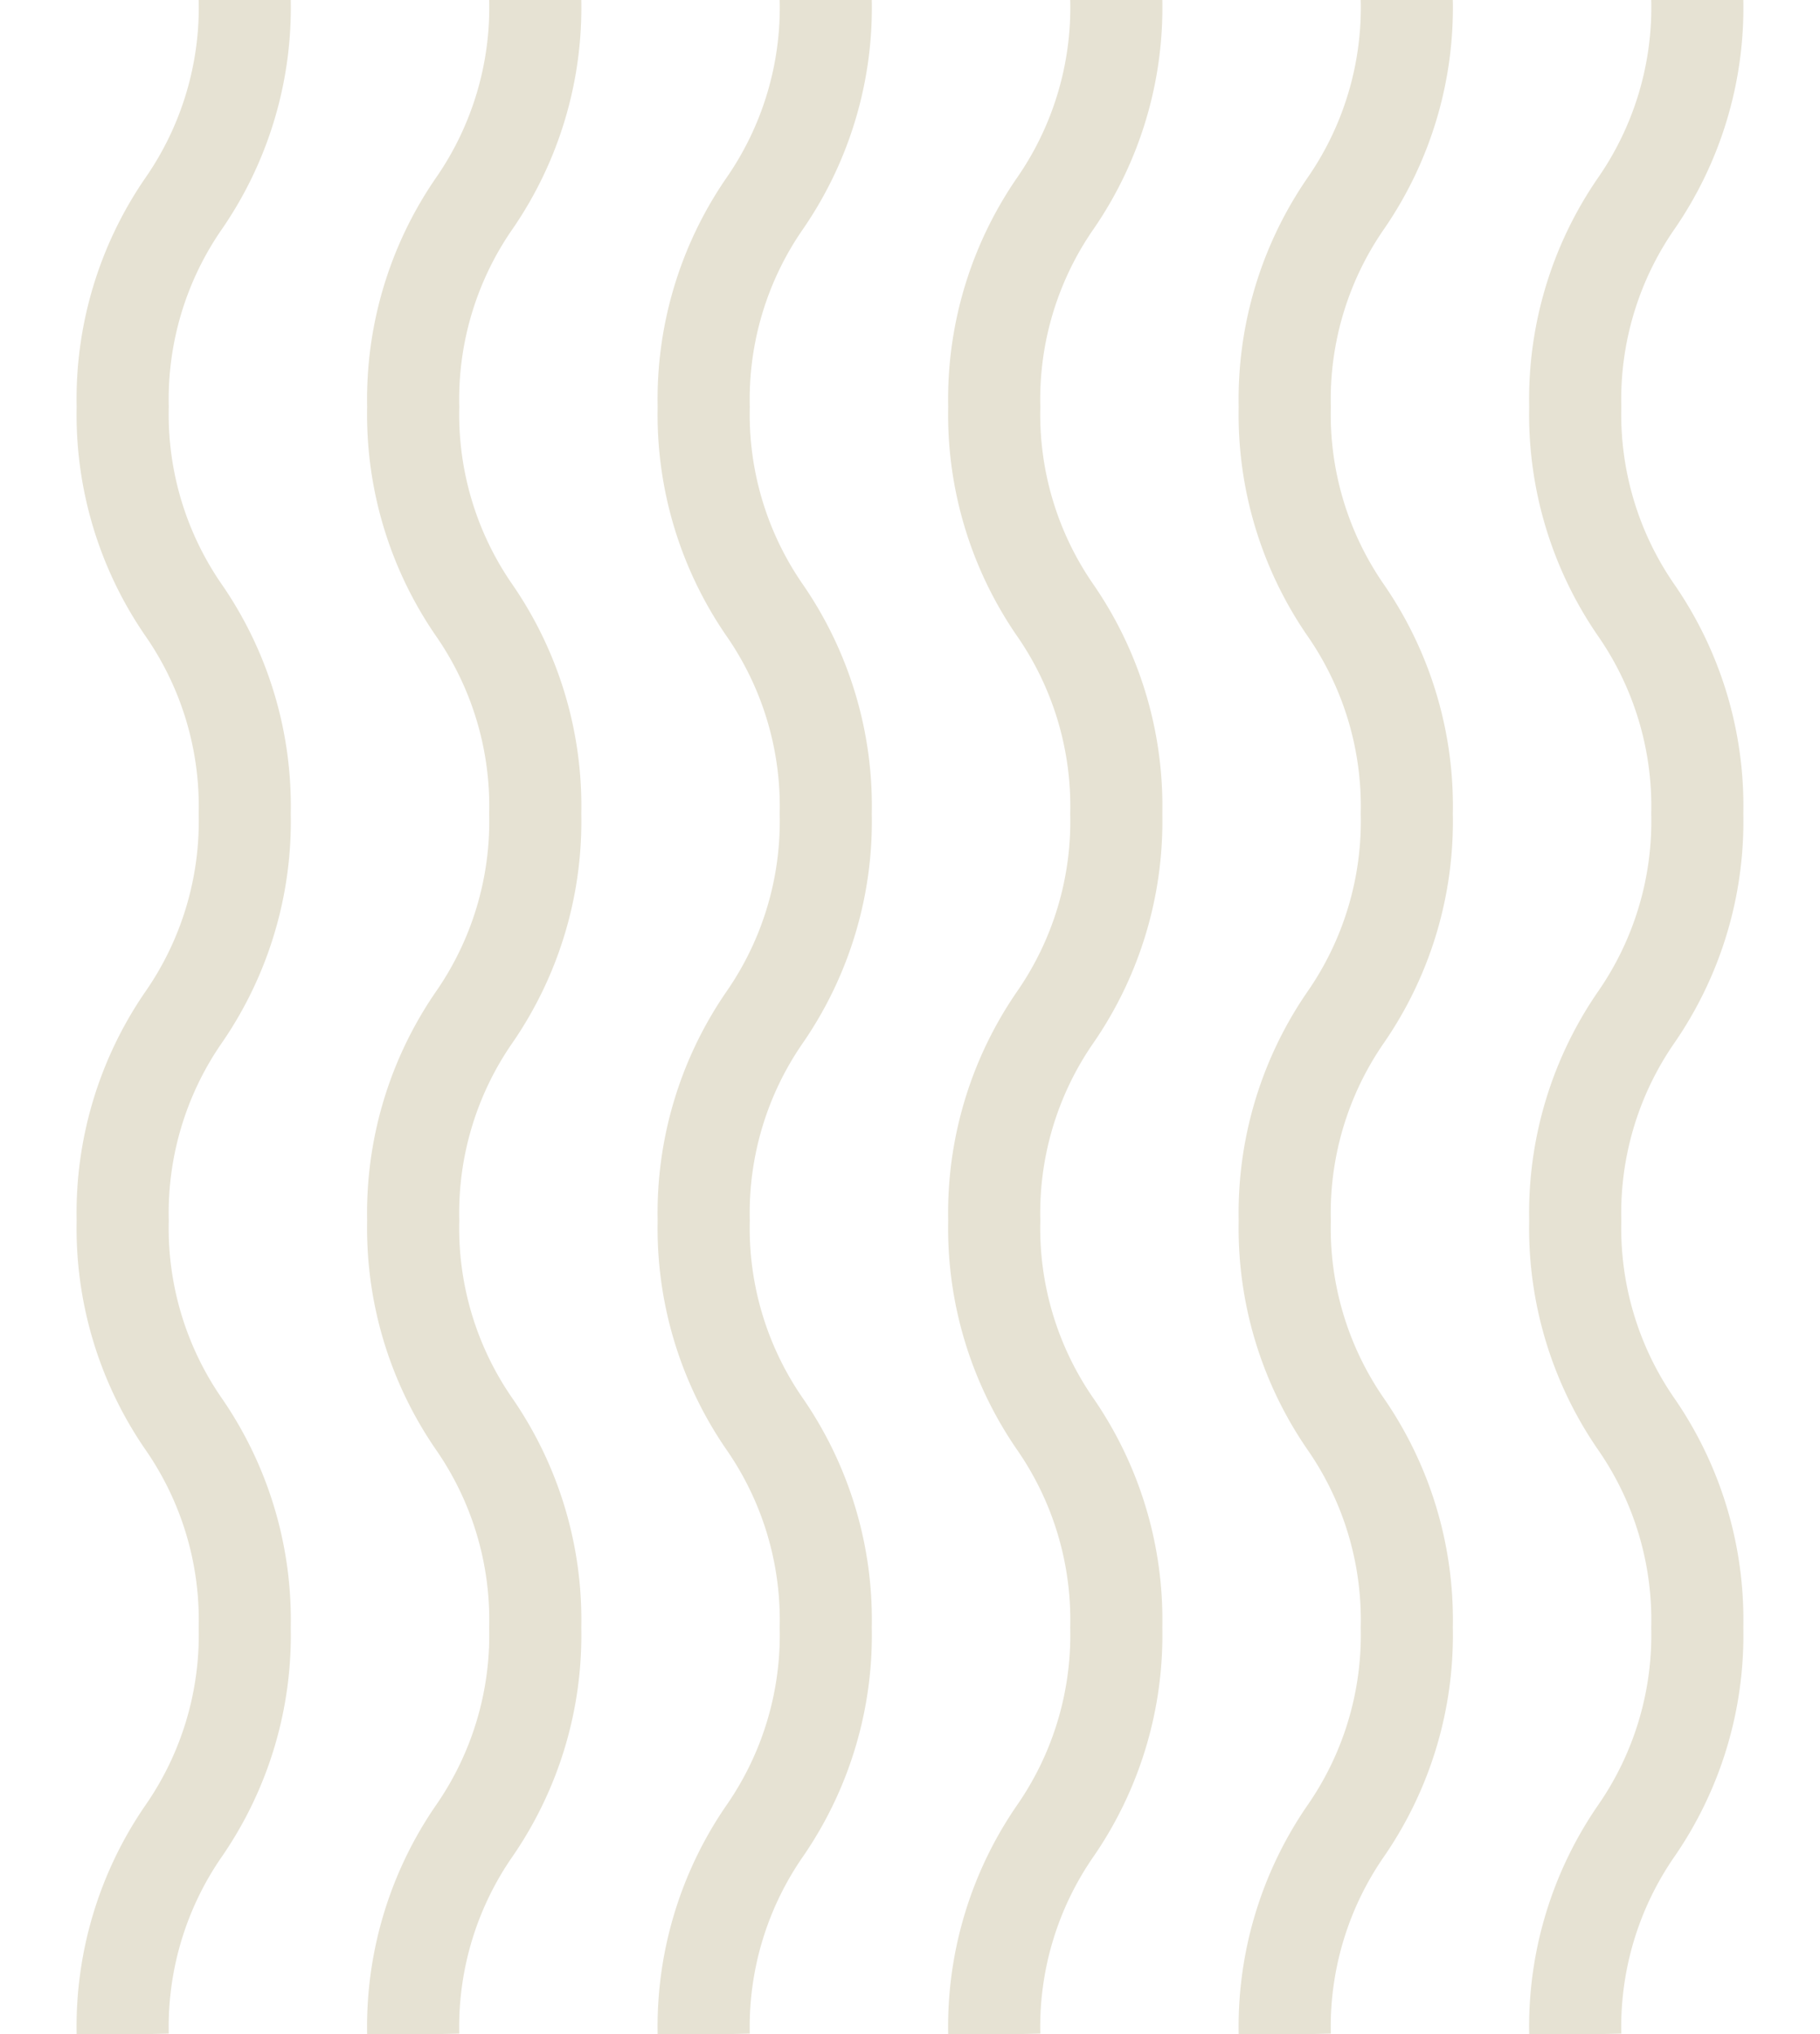 <svg id="Raggruppa_6225" data-name="Raggruppa 6225" xmlns="http://www.w3.org/2000/svg" xmlns:xlink="http://www.w3.org/1999/xlink" width="59.862" height="66.889" viewBox="0 0 59.862 66.889">
  <defs>
    <clipPath id="clip-path">
      <rect id="Rettangolo_4578" data-name="Rettangolo 4578" width="59.862" height="66.888" fill="#e6e2d3" stroke="#e6e2d3" stroke-width="2"/>
    </clipPath>
  </defs>
  <g id="Raggruppa_6148" data-name="Raggruppa 6148" transform="translate(0)" clip-path="url(#clip-path)">
    <path id="Tracciato_17395" data-name="Tracciato 17395" d="M1.03,66.888H0a11.823,11.823,0,0,1,2.079-6.954,10.809,10.809,0,0,0,1.935-6.423,10.813,10.813,0,0,0-1.935-6.424A11.823,11.823,0,0,1,0,40.135a11.819,11.819,0,0,1,2.079-6.954,10.813,10.813,0,0,0,1.935-6.424,10.818,10.818,0,0,0-1.935-6.424A11.821,11.821,0,0,1,0,13.379,11.824,11.824,0,0,1,2.079,6.424,10.816,10.816,0,0,0,4.014,0H5.042A11.831,11.831,0,0,1,2.963,6.955,10.814,10.814,0,0,0,1.03,13.379,10.813,10.813,0,0,0,2.963,19.8a11.831,11.831,0,0,1,2.079,6.955,11.821,11.821,0,0,1-2.08,6.954A10.82,10.82,0,0,0,1.03,40.135a10.815,10.815,0,0,0,1.933,6.424,11.826,11.826,0,0,1,2.079,6.954,11.817,11.817,0,0,1-2.08,6.953A10.822,10.822,0,0,0,1.03,66.888" transform="translate(3.521)" fill="#e6e2d3" stroke="#e6e2d3" stroke-width="2"/>
    <path id="Tracciato_17396" data-name="Tracciato 17396" d="M1.03,66.888H0a11.823,11.823,0,0,1,2.08-6.954,10.81,10.81,0,0,0,1.934-6.423A10.813,10.813,0,0,0,2.08,47.088,11.823,11.823,0,0,1,0,40.135a11.818,11.818,0,0,1,2.08-6.954,10.813,10.813,0,0,0,1.934-6.424A10.819,10.819,0,0,0,2.08,20.333,11.821,11.821,0,0,1,0,13.379,11.824,11.824,0,0,1,2.08,6.424,10.816,10.816,0,0,0,4.014,0H5.043A11.824,11.824,0,0,1,2.964,6.955,10.814,10.814,0,0,0,1.03,13.379,10.813,10.813,0,0,0,2.964,19.8a11.824,11.824,0,0,1,2.079,6.955,11.821,11.821,0,0,1-2.079,6.954A10.813,10.813,0,0,0,1.03,40.135a10.815,10.815,0,0,0,1.934,6.424,11.819,11.819,0,0,1,2.079,6.954,11.818,11.818,0,0,1-2.079,6.953A10.815,10.815,0,0,0,1.03,66.888" transform="translate(13.076)" fill="#e6e2d3" stroke="#e6e2d3" stroke-width="2"/>
    <path id="Tracciato_17397" data-name="Tracciato 17397" d="M1.03,66.888H0a11.823,11.823,0,0,1,2.08-6.954,10.81,10.81,0,0,0,1.934-6.423A10.813,10.813,0,0,0,2.08,47.088,11.823,11.823,0,0,1,0,40.135a11.818,11.818,0,0,1,2.08-6.954,10.813,10.813,0,0,0,1.934-6.424A10.819,10.819,0,0,0,2.08,20.333,11.821,11.821,0,0,1,0,13.379,11.824,11.824,0,0,1,2.08,6.424,10.816,10.816,0,0,0,4.014,0H5.043A11.831,11.831,0,0,1,2.964,6.955,10.814,10.814,0,0,0,1.03,13.379,10.813,10.813,0,0,0,2.964,19.8a11.831,11.831,0,0,1,2.079,6.955,11.828,11.828,0,0,1-2.079,6.954A10.813,10.813,0,0,0,1.03,40.135a10.815,10.815,0,0,0,1.934,6.424,11.826,11.826,0,0,1,2.079,6.954,11.825,11.825,0,0,1-2.079,6.953A10.815,10.815,0,0,0,1.03,66.888" transform="translate(22.631)" fill="#e6e2d3" stroke="#e6e2d3" stroke-width="2"/>
    <path id="Tracciato_17398" data-name="Tracciato 17398" d="M1.03,66.888H0a11.823,11.823,0,0,1,2.08-6.954,10.81,10.81,0,0,0,1.934-6.423A10.813,10.813,0,0,0,2.08,47.088,11.823,11.823,0,0,1,0,40.135a11.818,11.818,0,0,1,2.08-6.954,10.813,10.813,0,0,0,1.934-6.424A10.819,10.819,0,0,0,2.08,20.333,11.821,11.821,0,0,1,0,13.379,11.824,11.824,0,0,1,2.08,6.424,10.816,10.816,0,0,0,4.014,0H5.043A11.831,11.831,0,0,1,2.964,6.955,10.814,10.814,0,0,0,1.03,13.379,10.813,10.813,0,0,0,2.964,19.8a11.831,11.831,0,0,1,2.079,6.955,11.828,11.828,0,0,1-2.079,6.954A10.813,10.813,0,0,0,1.03,40.135a10.815,10.815,0,0,0,1.934,6.424,11.826,11.826,0,0,1,2.079,6.954,11.825,11.825,0,0,1-2.079,6.953A10.815,10.815,0,0,0,1.03,66.888" transform="translate(32.187)" fill="#e6e2d3" stroke="#e6e2d3" stroke-width="2"/>
    <path id="Tracciato_17399" data-name="Tracciato 17399" d="M1.03,66.888H0a11.823,11.823,0,0,1,2.08-6.954,10.81,10.81,0,0,0,1.934-6.423A10.813,10.813,0,0,0,2.08,47.088,11.823,11.823,0,0,1,0,40.135a11.818,11.818,0,0,1,2.08-6.954,10.813,10.813,0,0,0,1.934-6.424A10.819,10.819,0,0,0,2.08,20.333,11.821,11.821,0,0,1,0,13.379,11.824,11.824,0,0,1,2.08,6.424,10.816,10.816,0,0,0,4.014,0H5.043a11.824,11.824,0,0,1-2.08,6.955A10.821,10.821,0,0,0,1.03,13.379,10.82,10.82,0,0,0,2.963,19.8a11.824,11.824,0,0,1,2.08,6.955,11.821,11.821,0,0,1-2.08,6.954A10.82,10.82,0,0,0,1.03,40.135a10.822,10.822,0,0,0,1.933,6.424,11.818,11.818,0,0,1,2.08,6.954,11.817,11.817,0,0,1-2.08,6.953A10.822,10.822,0,0,0,1.03,66.888" transform="translate(41.742)" fill="#e6e2d3" stroke="#e6e2d3" stroke-width="2"/>
    <path id="Tracciato_17400" data-name="Tracciato 17400" d="M1.03,66.888H0a11.823,11.823,0,0,1,2.08-6.954,10.81,10.81,0,0,0,1.934-6.423A10.813,10.813,0,0,0,2.08,47.088,11.823,11.823,0,0,1,0,40.135a11.818,11.818,0,0,1,2.08-6.954,10.813,10.813,0,0,0,1.934-6.424A10.819,10.819,0,0,0,2.08,20.333,11.821,11.821,0,0,1,0,13.379,11.824,11.824,0,0,1,2.08,6.424,10.816,10.816,0,0,0,4.014,0H5.043a11.824,11.824,0,0,1-2.08,6.955A10.821,10.821,0,0,0,1.03,13.379,10.82,10.82,0,0,0,2.963,19.8a11.824,11.824,0,0,1,2.08,6.955,11.821,11.821,0,0,1-2.08,6.954A10.82,10.82,0,0,0,1.03,40.135a10.822,10.822,0,0,0,1.933,6.424,11.818,11.818,0,0,1,2.08,6.954,11.817,11.817,0,0,1-2.08,6.953A10.822,10.822,0,0,0,1.03,66.888" transform="translate(51.297)" fill="#e6e2d3" stroke="#e6e2d3" stroke-width="2"/>
  </g>
</svg>
